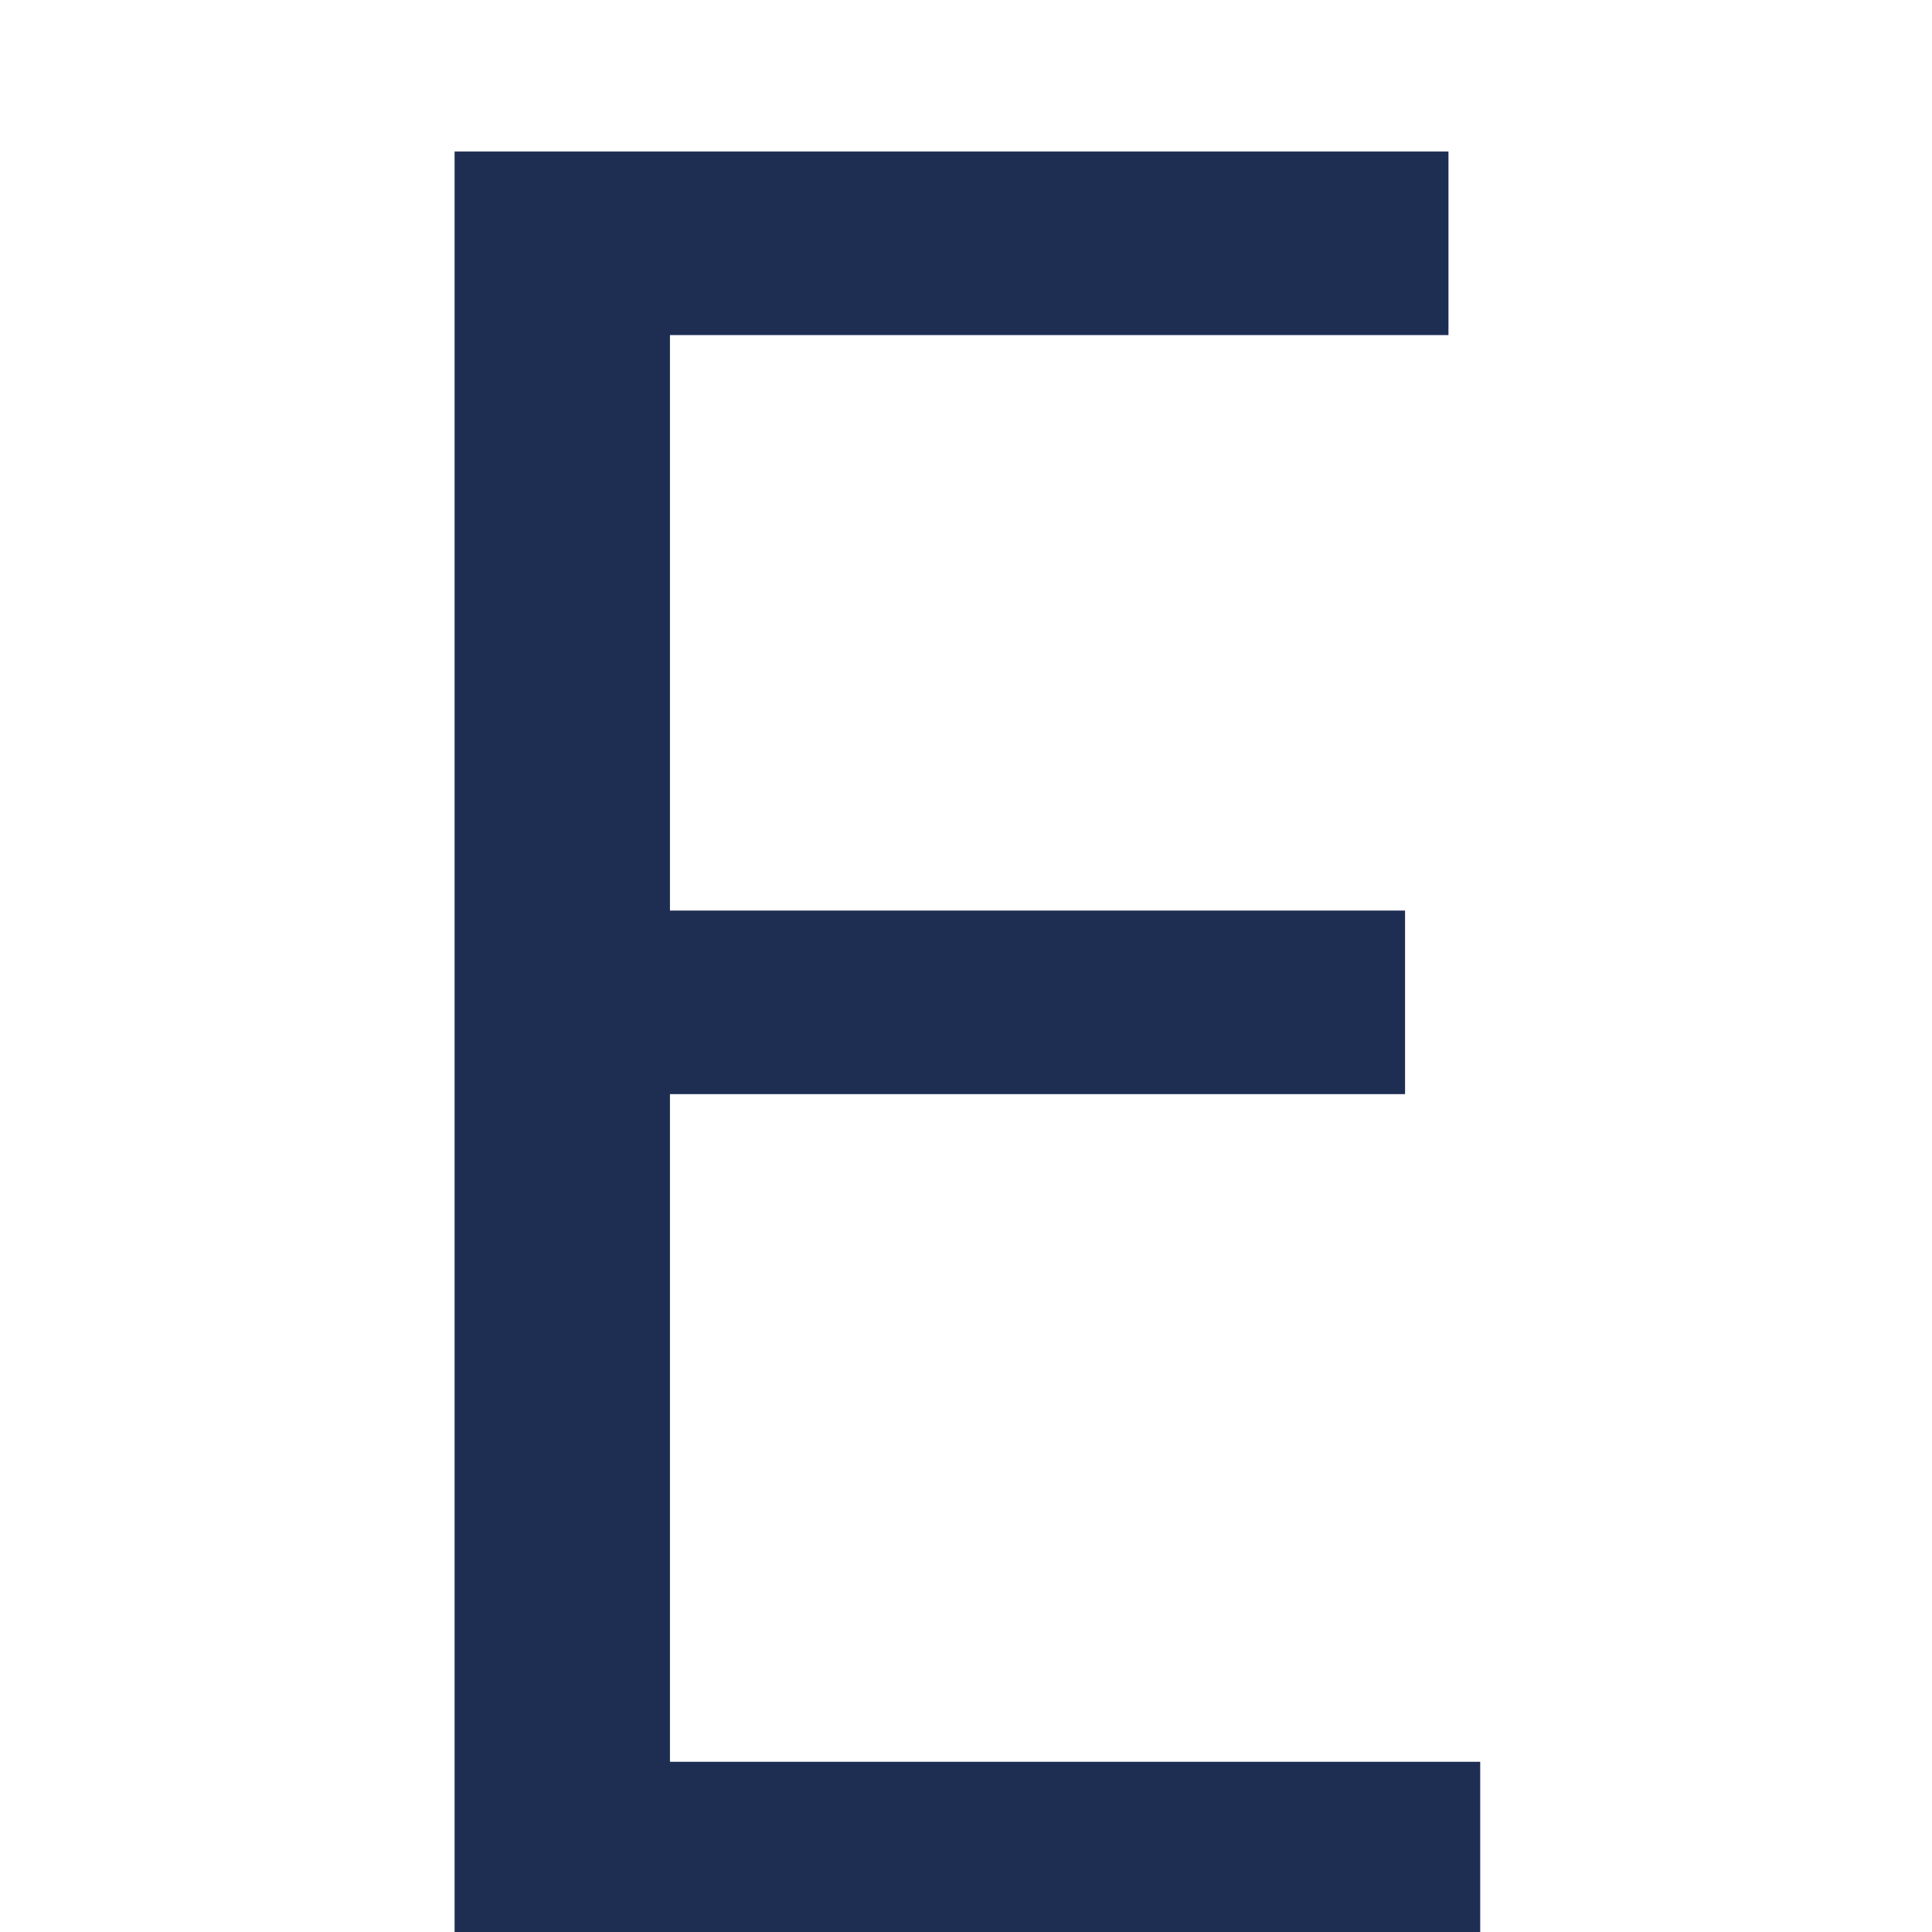 <svg width="51" height="51" viewBox="0 0 51 51" fill="none" xmlns="http://www.w3.org/2000/svg"><g clip-path="url(#clip0_1111_1057)"><path d="M39.074 46.527v4.846H12V4h26.236v4.846H17.685v15.19H37.09v4.847H17.685v17.624h21.389v.02z" fill="#1E2E53"/></g><defs><clipPath id="clip0_1111_1057"><path fill="#fff" d="M0 0h51v51H0z"/></clipPath></defs></svg>